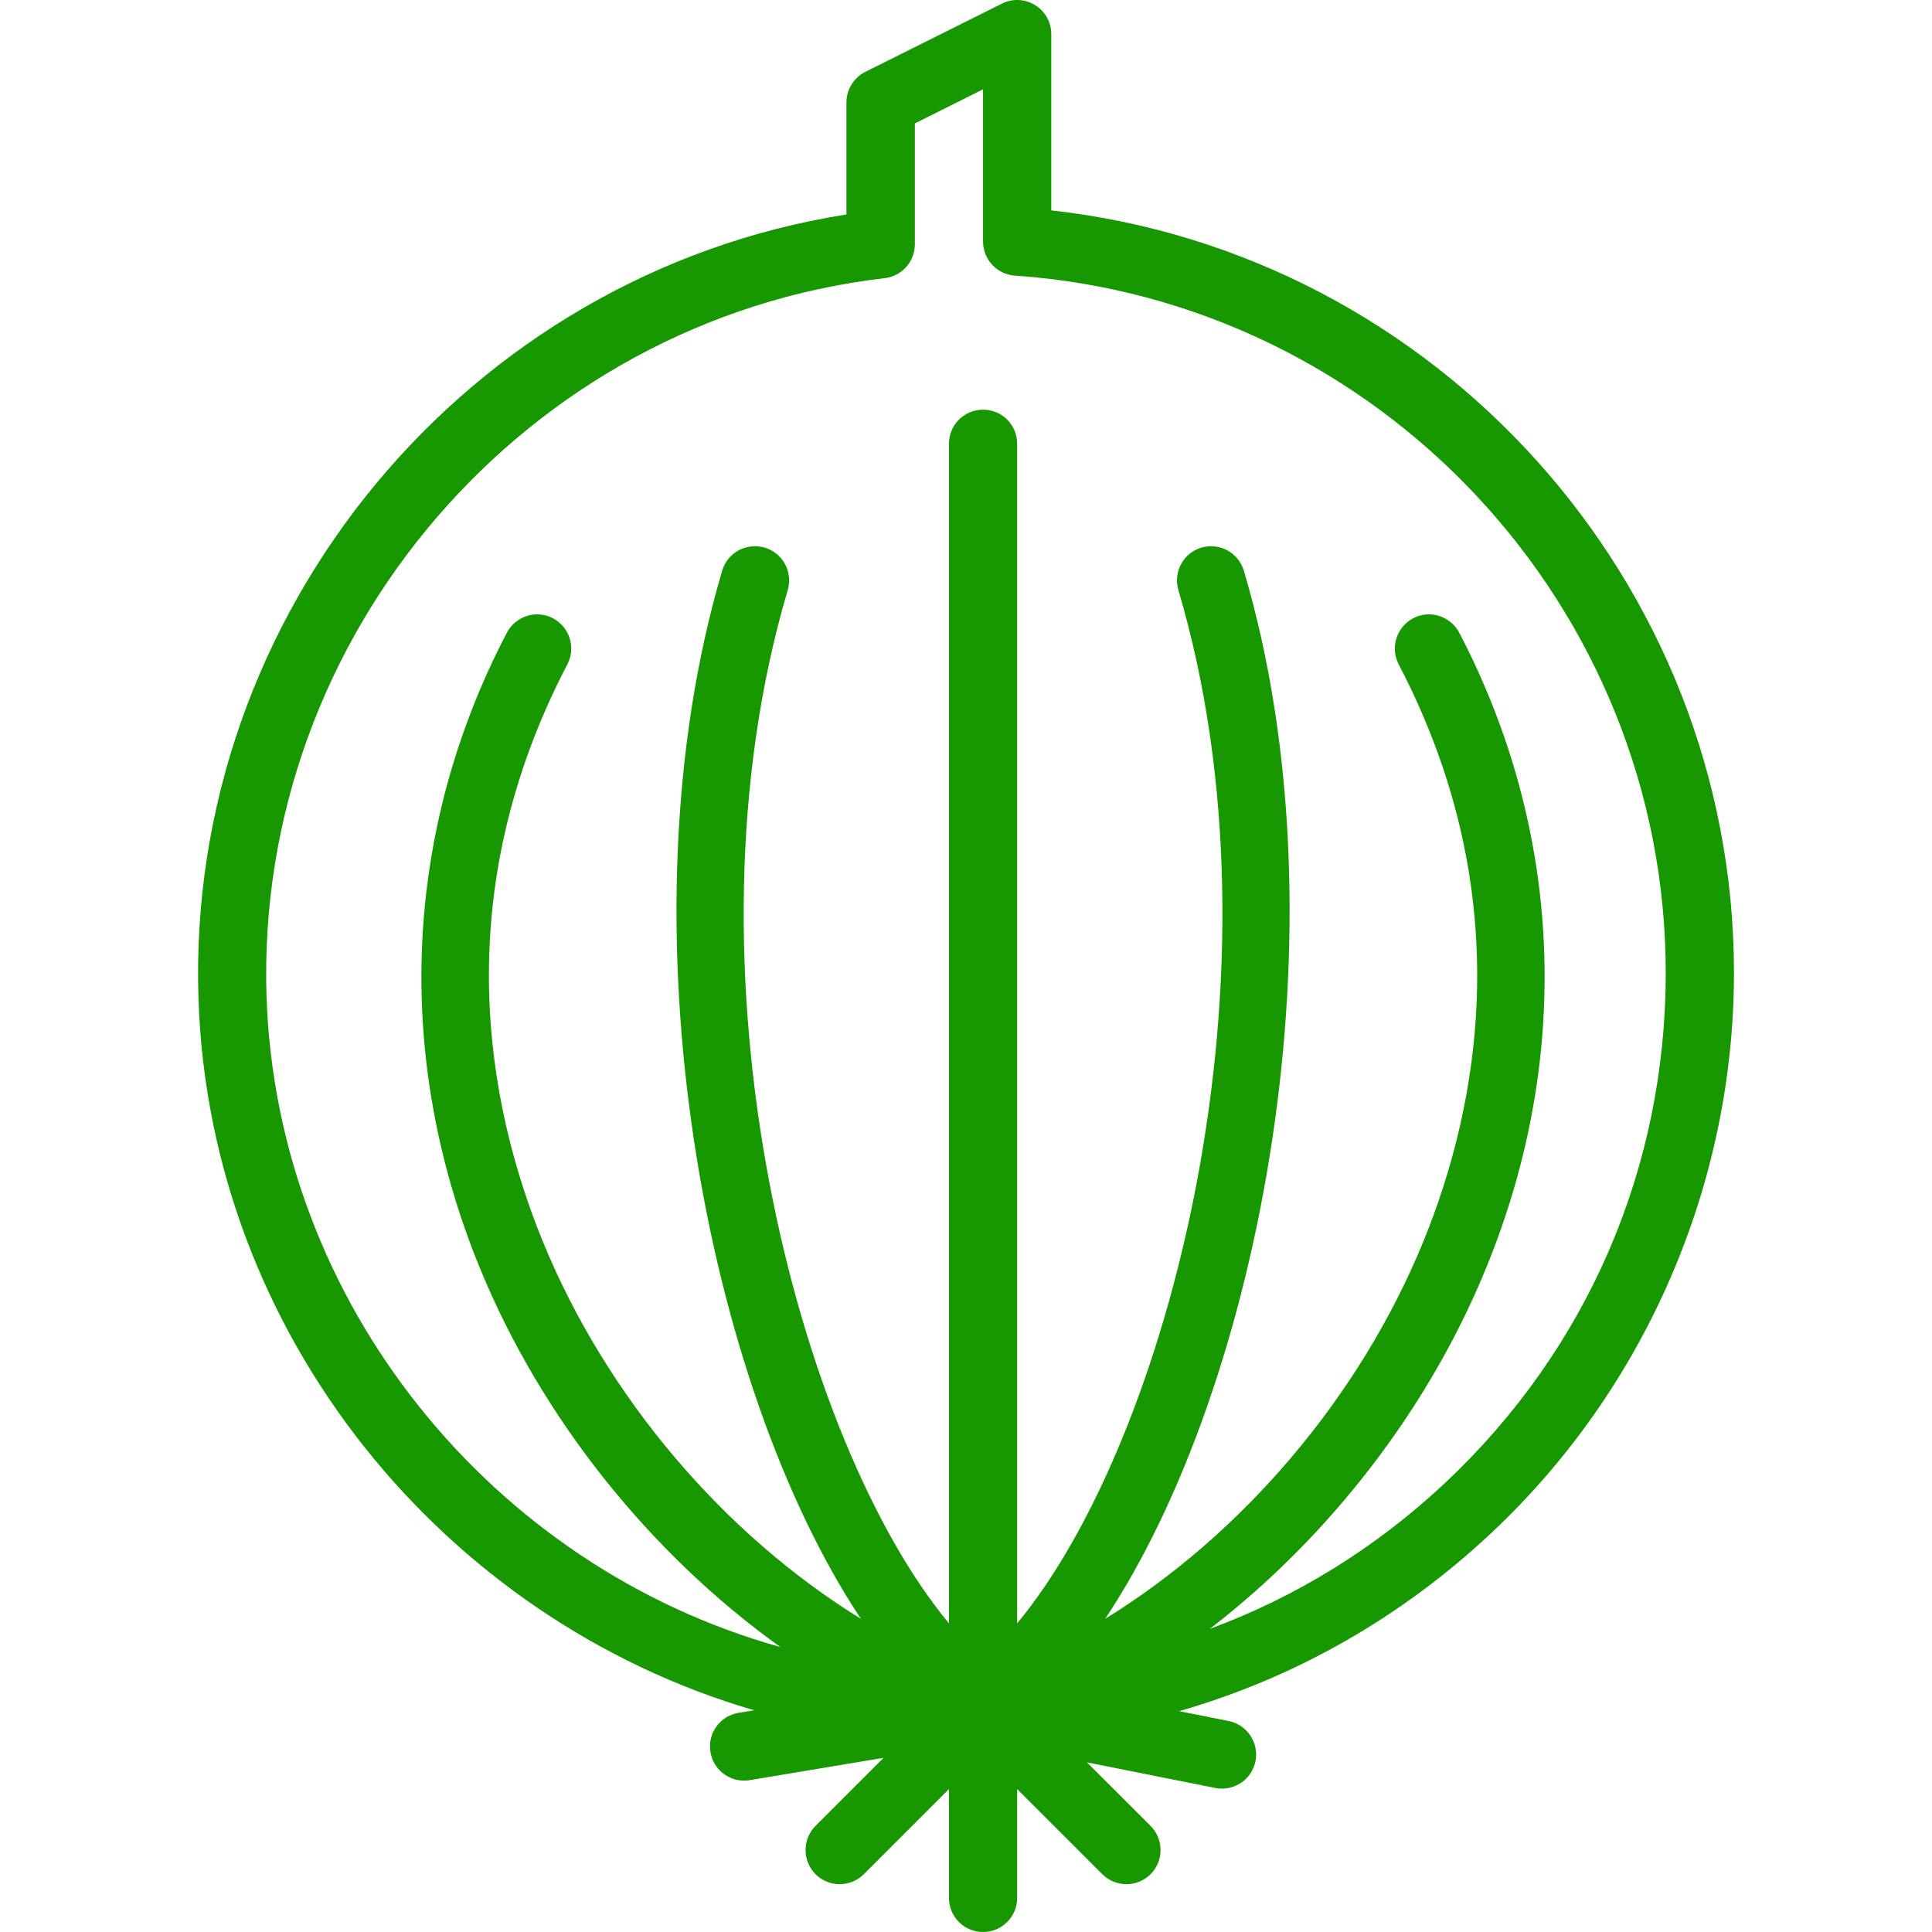 <?xml version="1.0" encoding="UTF-8"?>
<svg xmlns="http://www.w3.org/2000/svg" xmlns:xlink="http://www.w3.org/1999/xlink" width="50px" height="50px" viewBox="0 0 50 50" version="1.1">
<g id="surface1">
<path style=" stroke:none;fill-rule:nonzero;fill:rgb(9.02%,59.216%,0%);fill-opacity:1;" d="M 27.207 5.445 L 27.207 0.883 C 27.207 0.578 27.051 0.293 26.789 0.133 C 26.527 -0.031 26.203 -0.043 25.93 0.094 L 22.395 1.859 C 22.098 2.008 21.906 2.316 21.906 2.648 L 21.906 5.551 C 12.109 7.09 4.801 15.855 5.137 25.855 C 5.422 34.516 11.461 41.914 19.52 44.262 L 19.113 44.328 C 18.629 44.41 18.305 44.863 18.387 45.344 C 18.457 45.777 18.832 46.082 19.258 46.082 C 19.305 46.082 19.352 46.078 19.402 46.07 L 22.867 45.492 L 21.105 47.254 C 20.762 47.602 20.762 48.156 21.105 48.504 C 21.277 48.676 21.504 48.762 21.73 48.762 C 21.957 48.762 22.184 48.676 22.355 48.504 L 24.559 46.301 L 24.559 49.117 C 24.559 49.605 24.953 50 25.441 50 C 25.93 50 26.324 49.605 26.324 49.117 L 26.324 46.301 L 28.527 48.504 C 28.699 48.676 28.926 48.762 29.152 48.762 C 29.379 48.762 29.605 48.676 29.777 48.504 C 30.121 48.16 30.121 47.602 29.777 47.254 L 28.129 45.609 L 31.453 46.273 C 31.508 46.285 31.57 46.289 31.625 46.289 C 32.039 46.289 32.406 46 32.492 45.578 C 32.586 45.102 32.277 44.637 31.797 44.539 L 30.516 44.285 C 33.504 43.426 36.266 41.863 38.605 39.664 C 42.59 35.922 44.875 30.641 44.875 25.176 C 44.875 15.066 37.18 6.551 27.207 5.445 Z M 37.398 38.379 C 35.602 40.062 33.539 41.332 31.309 42.156 C 34.387 39.785 36.973 36.473 38.473 32.785 C 40.695 27.34 40.445 21.512 37.766 16.375 C 37.539 15.945 37.008 15.773 36.574 16 C 36.141 16.227 35.973 16.762 36.199 17.195 C 39.32 23.176 38.27 28.609 36.84 32.121 C 35.188 36.168 32.137 39.719 28.602 41.895 C 32.605 35.879 34.918 23.973 32.191 14.77 C 32.051 14.301 31.559 14.035 31.094 14.172 C 30.625 14.309 30.359 14.801 30.496 15.27 C 33.422 25.148 30.242 37.297 26.324 42.012 L 26.324 11.484 C 26.324 10.996 25.93 10.602 25.441 10.602 C 24.953 10.602 24.559 10.996 24.559 11.484 L 24.559 42.012 C 20.641 37.297 17.461 25.148 20.387 15.27 C 20.523 14.801 20.258 14.309 19.789 14.172 C 19.32 14.035 18.828 14.301 18.691 14.766 C 15.965 23.973 18.277 35.879 22.281 41.895 C 18.746 39.719 15.695 36.164 14.043 32.117 C 12.613 28.609 11.562 23.176 14.684 17.191 C 14.91 16.762 14.742 16.227 14.309 16 C 13.875 15.773 13.344 15.945 13.117 16.375 C 10.438 21.508 10.184 27.336 12.406 32.785 C 14.012 36.719 16.848 40.227 20.195 42.625 C 12.758 40.551 7.168 33.754 6.898 25.797 C 6.59 16.445 13.613 8.277 22.895 7.199 C 23.34 7.148 23.676 6.77 23.676 6.324 L 23.676 3.195 L 25.441 2.312 L 25.441 6.25 C 25.441 6.715 25.801 7.102 26.266 7.133 C 35.711 7.785 43.109 15.711 43.109 25.176 C 43.109 30.23 41.082 34.918 37.398 38.379 Z M 37.398 38.379 "/>
</g>
</svg>

